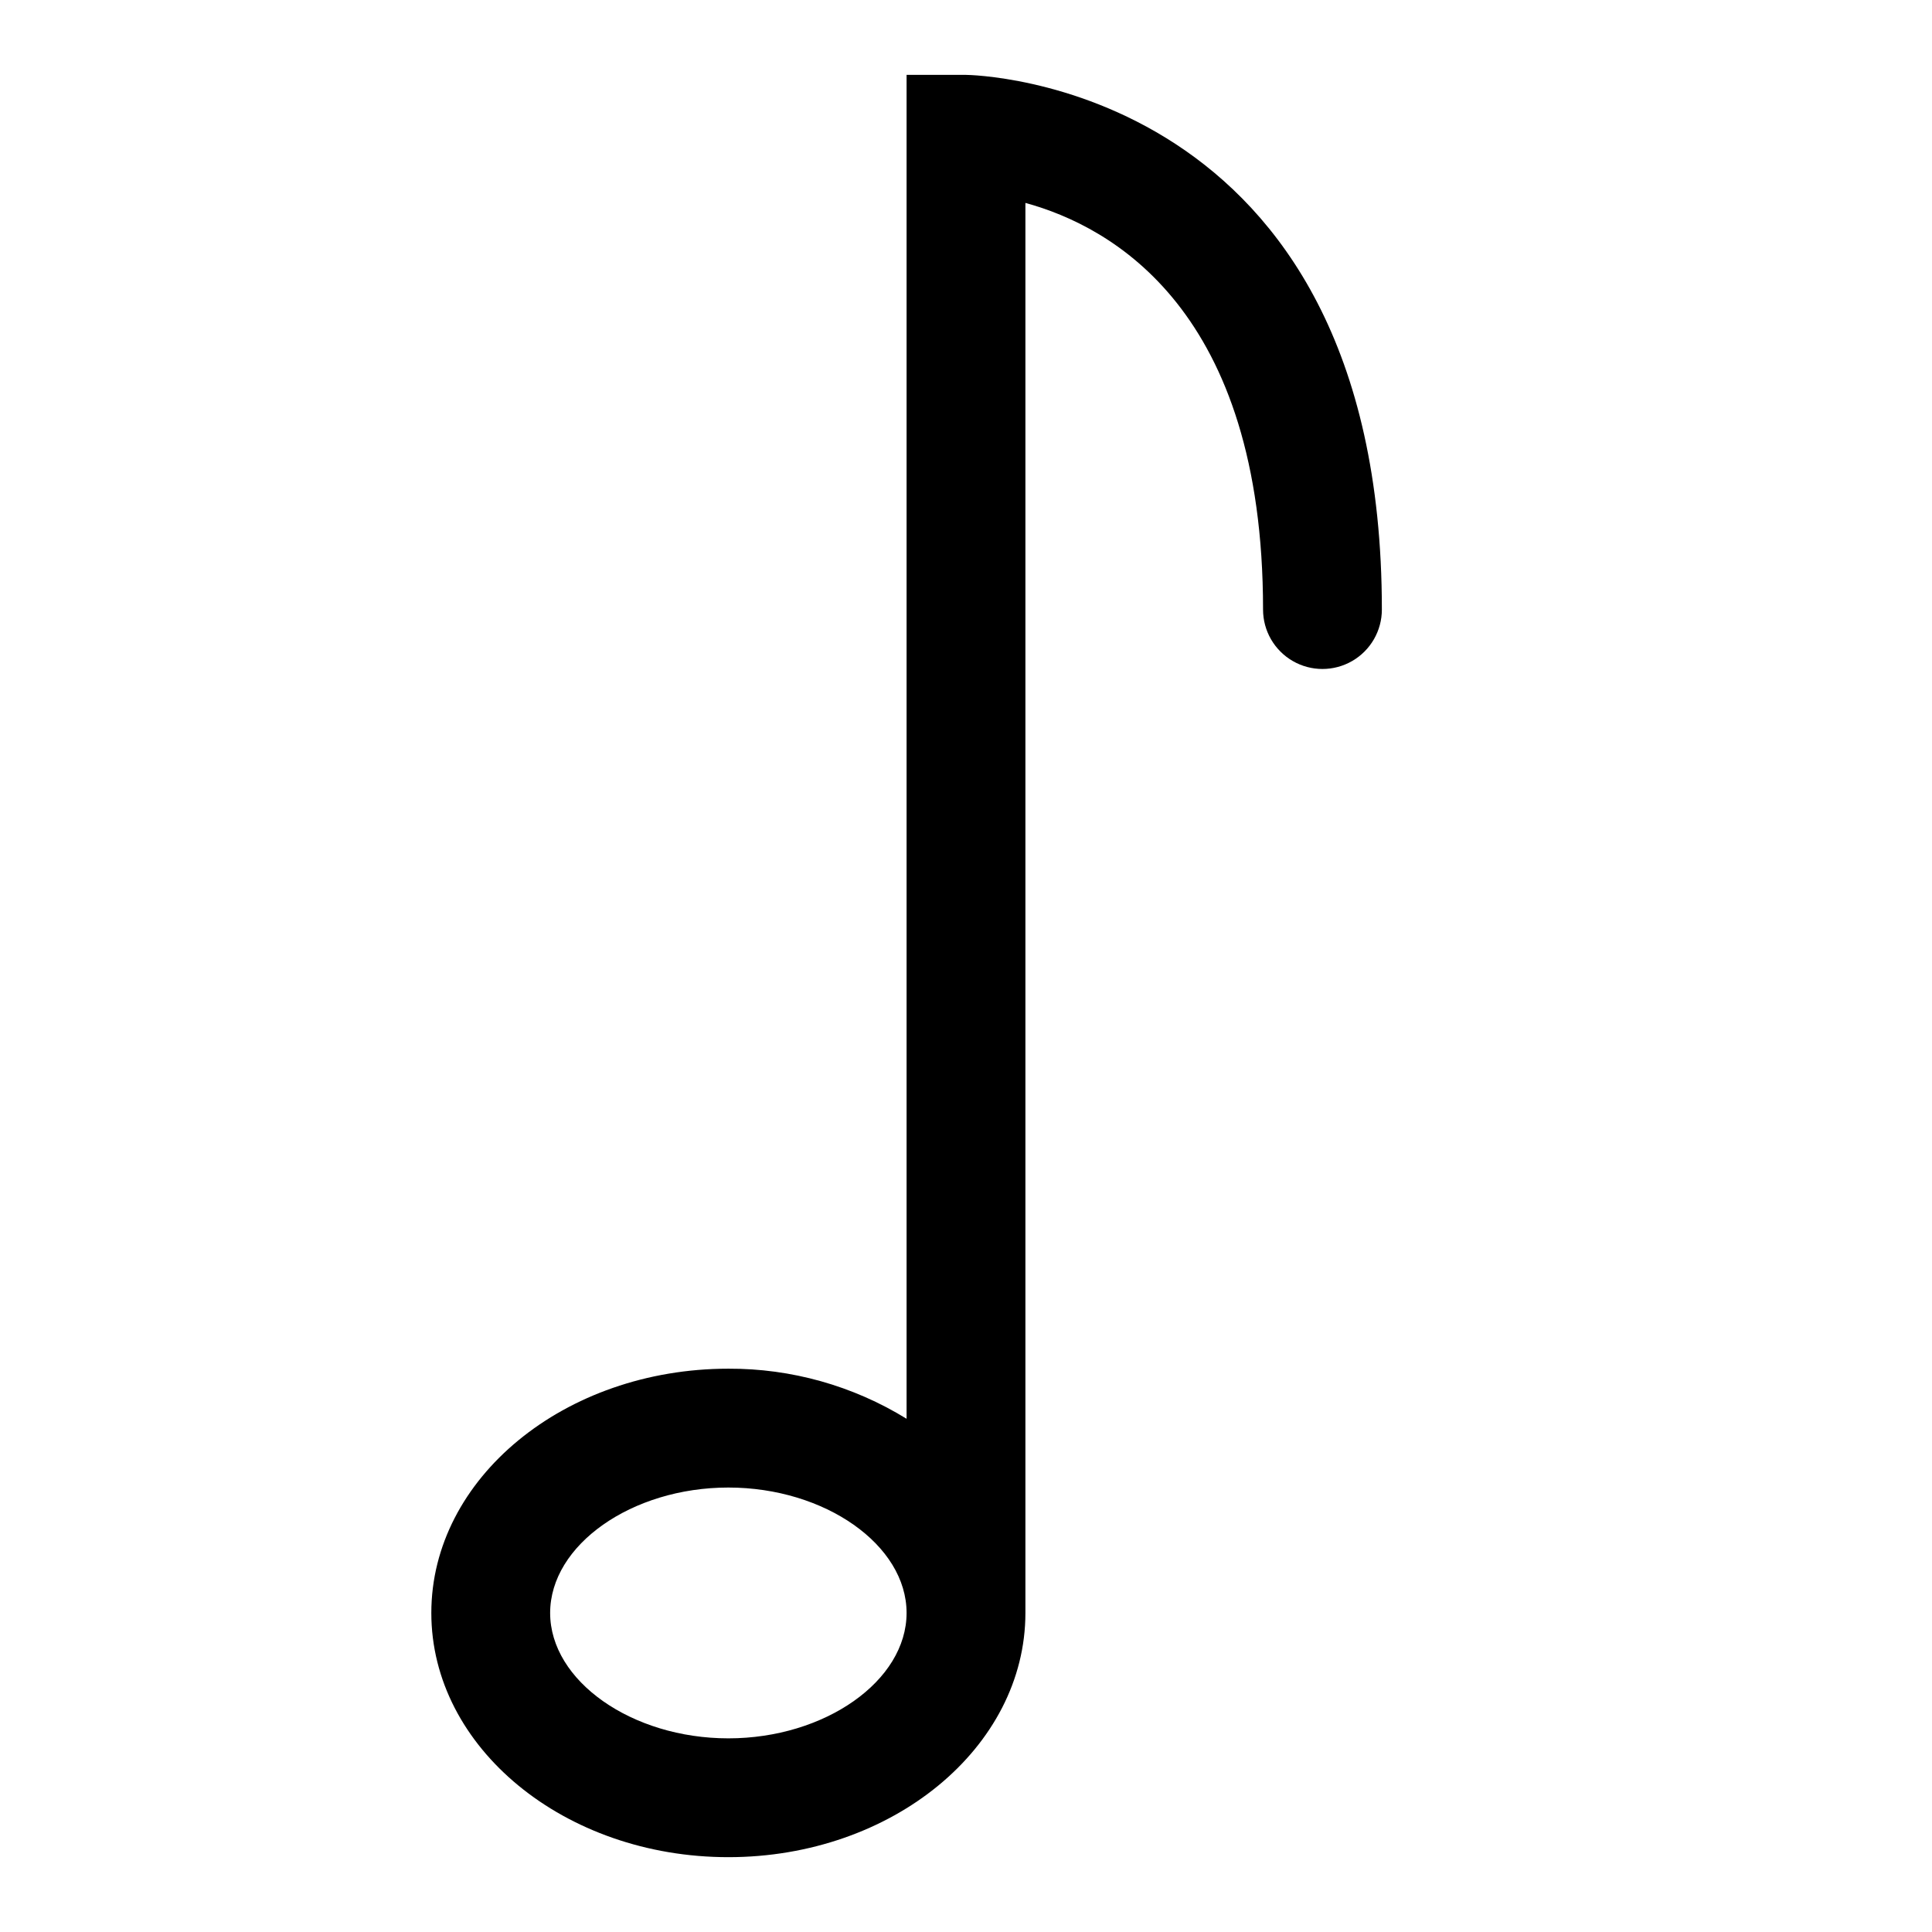 <?xml version="1.0" encoding="UTF-8"?>
<!-- Uploaded to: SVG Repo, www.svgrepo.com, Generator: SVG Repo Mixer Tools -->
<svg fill="#000000" width="800px" height="800px" version="1.1" viewBox="144 144 512 512" xmlns="http://www.w3.org/2000/svg">
 <path d="m400 163.84h-15.746v356.15c-14.195-8.75-30.559-13.348-47.23-13.273-43.406 0-78.719 29.031-78.719 64.723-0.004 35.695 35.312 64.727 78.719 64.727s78.719-29.031 78.719-64.723v-373.67c23.02 6.297 62.977 28.496 62.977 107.77 0 5.625 3 10.82 7.871 13.633s10.875 2.812 15.746 0c4.871-2.812 7.871-8.008 7.871-13.633 0-140.12-109.11-141.7-110.21-141.7zm-62.977 440.84c-25.602 0-47.23-15.223-47.23-33.234s21.633-33.234 47.23-33.234c25.602 0 47.23 15.223 47.23 33.234 0 18.008-21.633 33.234-47.23 33.234z"/>
</svg>